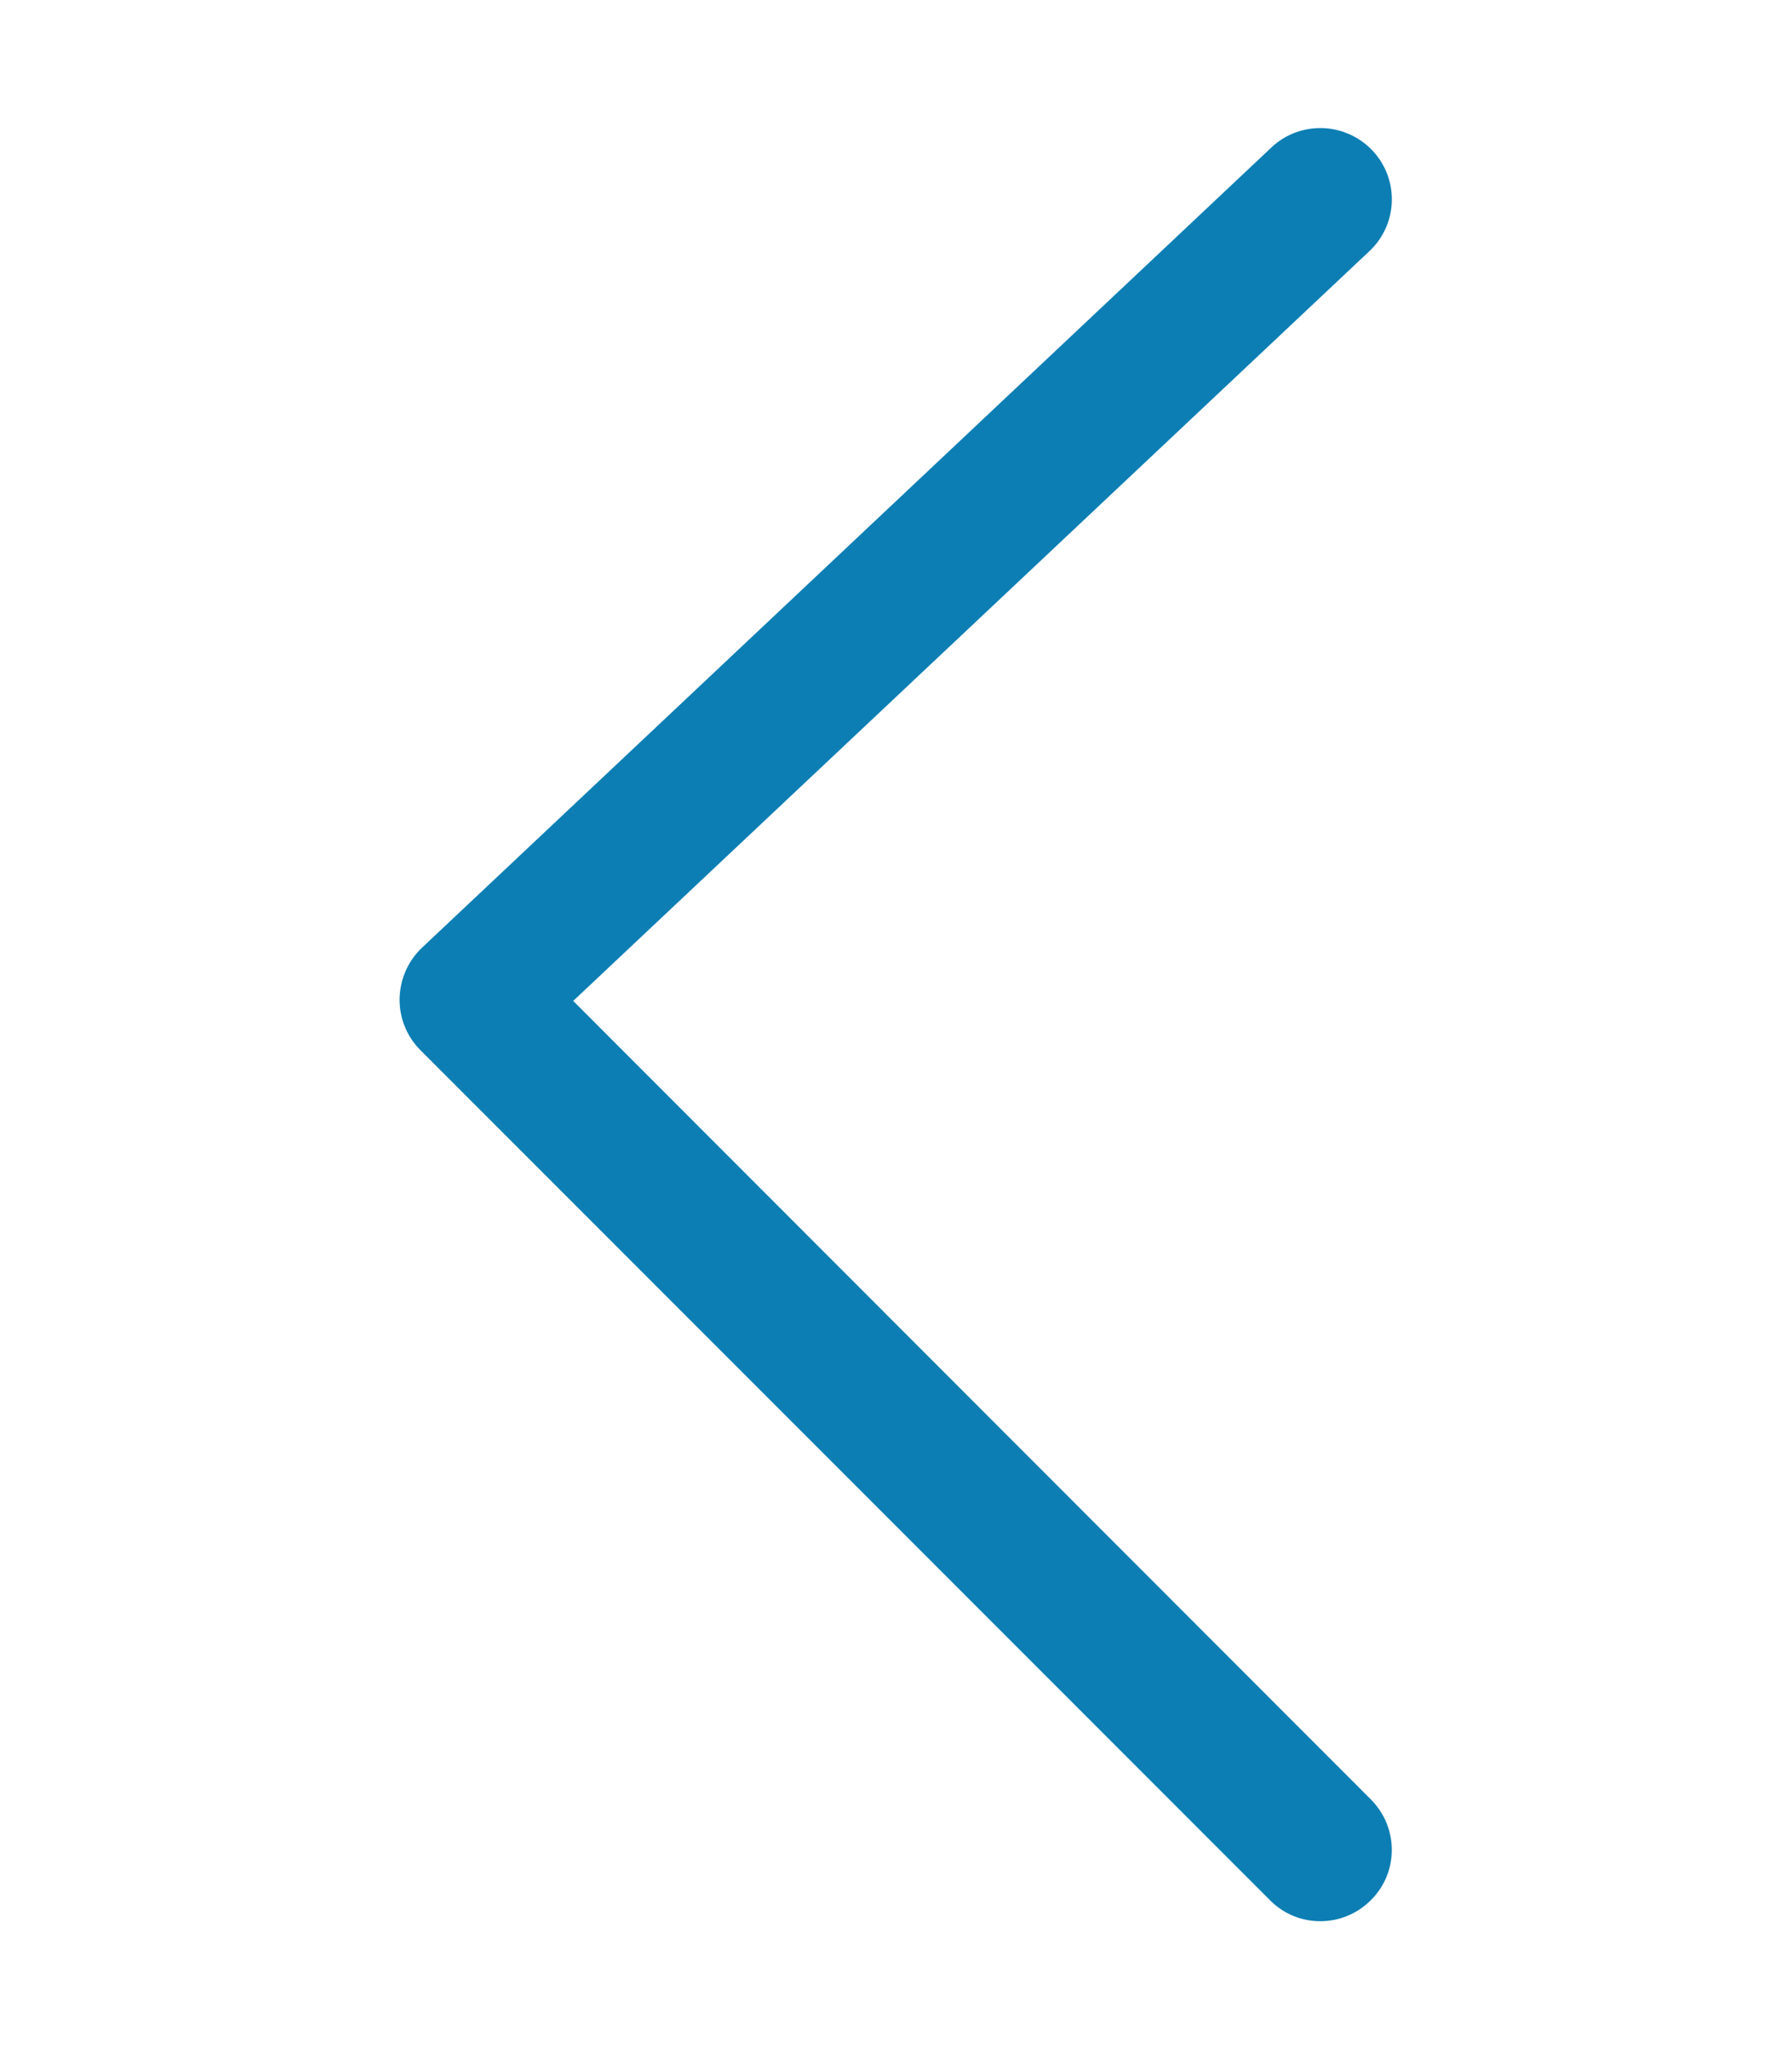 <?xml version="1.0" encoding="utf-8"?>
<!-- Generator: Adobe Illustrator 27.7.0, SVG Export Plug-In . SVG Version: 6.00 Build 0)  -->
<svg version="1.1" id="Livello_1" xmlns="http://www.w3.org/2000/svg" xmlns:xlink="http://www.w3.org/1999/xlink" x="0px" y="0px"
	 viewBox="0 0 448 512" style="enable-background:new 0 0 448 512;" xml:space="preserve" fill="#0C7EB4">
<path d="M330.1,32c4.7,0,9.5,1.9,13,5.6c6.8,7.2,6.4,18.5-0.8,25.2l-199,187.3l199.4,199.5c7,7,7,18.3,0,25.2c-7,7-18.3,7-25.2,0
	L105.1,262.4c-3.4-3.4-5.3-8.1-5.2-12.9c0.1-4.8,2.1-9.4,5.6-12.7l212.4-200C321.3,33.6,325.7,32,330.1,32z"/>
</svg>
